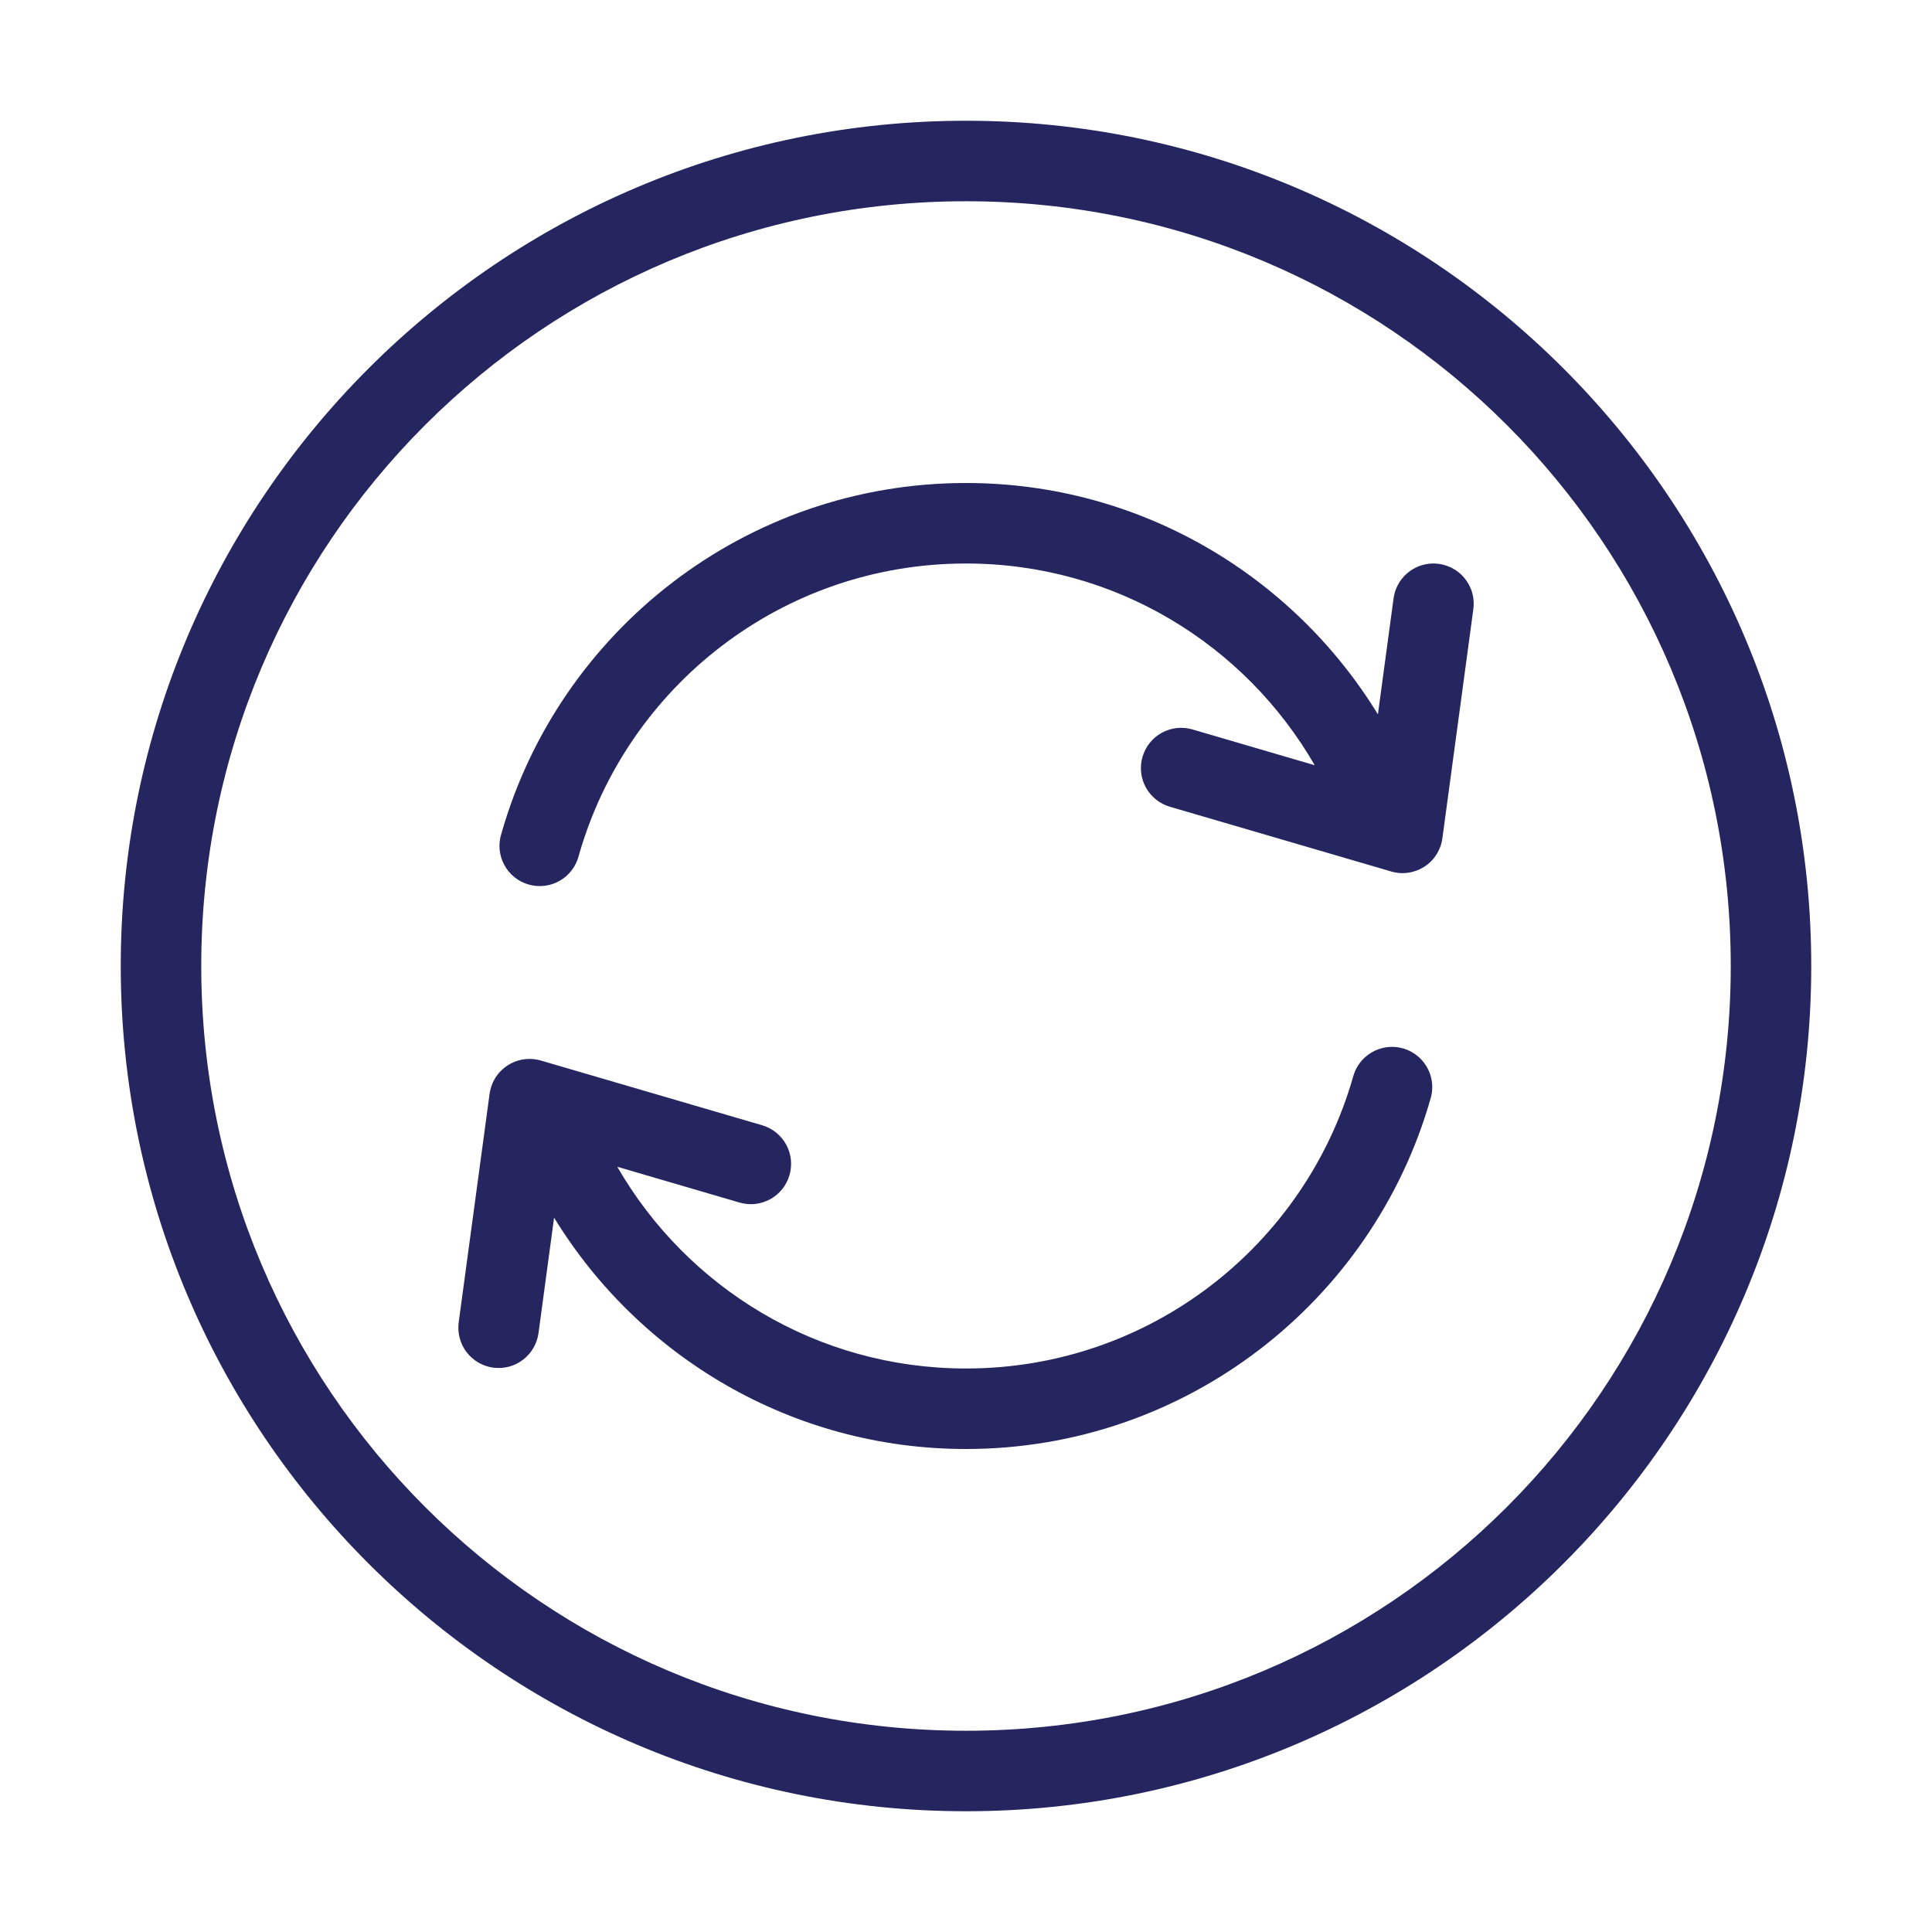 <svg width="48" height="48" viewBox="0 0 48 48" fill="none" xmlns="http://www.w3.org/2000/svg">
<path d="M24 3C12.414 3 3 12.414 3 24C3 35.586 12.414 45 24 45C35.586 45 45 35.586 45 24C45 12.414 35.586 3 24 3ZM24 5C34.505 5 43 13.495 43 24C43 34.505 34.505 43 24 43C13.495 43 5 34.505 5 24C5 13.495 13.495 5 24 5ZM24 12C18.526 12 13.892 15.675 12.459 20.703C12.417 20.831 12.401 20.966 12.413 21.1C12.424 21.234 12.463 21.365 12.526 21.483C12.589 21.602 12.675 21.707 12.78 21.792C12.885 21.877 13.005 21.939 13.135 21.976C13.264 22.013 13.4 22.024 13.533 22.007C13.667 21.991 13.796 21.947 13.912 21.879C14.028 21.812 14.13 21.721 14.21 21.613C14.291 21.506 14.349 21.383 14.381 21.252C15.573 17.068 19.42 14 24 14C27.713 14 30.938 16.02 32.664 19.012L29.627 18.123C29.501 18.086 29.369 18.074 29.238 18.088C29.108 18.103 28.981 18.142 28.866 18.205C28.75 18.268 28.649 18.353 28.566 18.456C28.484 18.558 28.423 18.676 28.386 18.802C28.349 18.928 28.337 19.06 28.351 19.191C28.365 19.321 28.405 19.448 28.468 19.563C28.531 19.678 28.616 19.78 28.718 19.862C28.821 19.945 28.938 20.006 29.064 20.043L34.565 21.652C34.703 21.693 34.848 21.703 34.99 21.682C35.133 21.661 35.269 21.609 35.39 21.531C35.511 21.453 35.613 21.349 35.69 21.227C35.767 21.106 35.817 20.969 35.836 20.826L36.603 15.146C36.624 15.006 36.615 14.862 36.576 14.726C36.537 14.589 36.469 14.462 36.377 14.354C36.286 14.245 36.172 14.158 36.043 14.097C35.915 14.036 35.775 14.003 35.633 14C35.385 13.995 35.145 14.083 34.958 14.245C34.771 14.407 34.651 14.633 34.621 14.879L34.234 17.748C32.124 14.302 28.328 12 24 12ZM34.547 26.01C34.334 26.018 34.129 26.094 33.962 26.227C33.795 26.359 33.675 26.542 33.619 26.748C32.426 30.932 28.58 34 24 34C20.287 34 17.062 31.98 15.336 28.988L18.373 29.877C18.499 29.914 18.631 29.926 18.762 29.912C18.892 29.897 19.019 29.858 19.134 29.795C19.25 29.732 19.351 29.647 19.434 29.544C19.516 29.442 19.577 29.324 19.614 29.198C19.651 29.072 19.663 28.94 19.649 28.809C19.635 28.679 19.595 28.552 19.532 28.437C19.469 28.322 19.384 28.22 19.282 28.138C19.179 28.055 19.062 27.994 18.936 27.957L13.435 26.348C13.339 26.32 13.239 26.307 13.139 26.309C12.9 26.312 12.67 26.402 12.491 26.561C12.312 26.719 12.196 26.937 12.164 27.174L11.396 32.853C11.379 32.984 11.387 33.116 11.421 33.243C11.454 33.37 11.512 33.489 11.592 33.594C11.672 33.698 11.771 33.786 11.885 33.852C11.998 33.918 12.124 33.961 12.254 33.979C12.384 33.996 12.516 33.988 12.643 33.955C12.77 33.921 12.89 33.863 12.994 33.783C13.098 33.703 13.186 33.604 13.252 33.49C13.318 33.377 13.361 33.251 13.379 33.121L13.766 30.252C15.876 33.699 19.672 36 24 36C29.474 36 34.108 32.325 35.541 27.297C35.587 27.145 35.596 26.984 35.567 26.827C35.538 26.671 35.472 26.524 35.375 26.398C35.278 26.272 35.152 26.171 35.008 26.104C34.864 26.036 34.706 26.004 34.547 26.01Z" fill="#25255F"/>
</svg>
